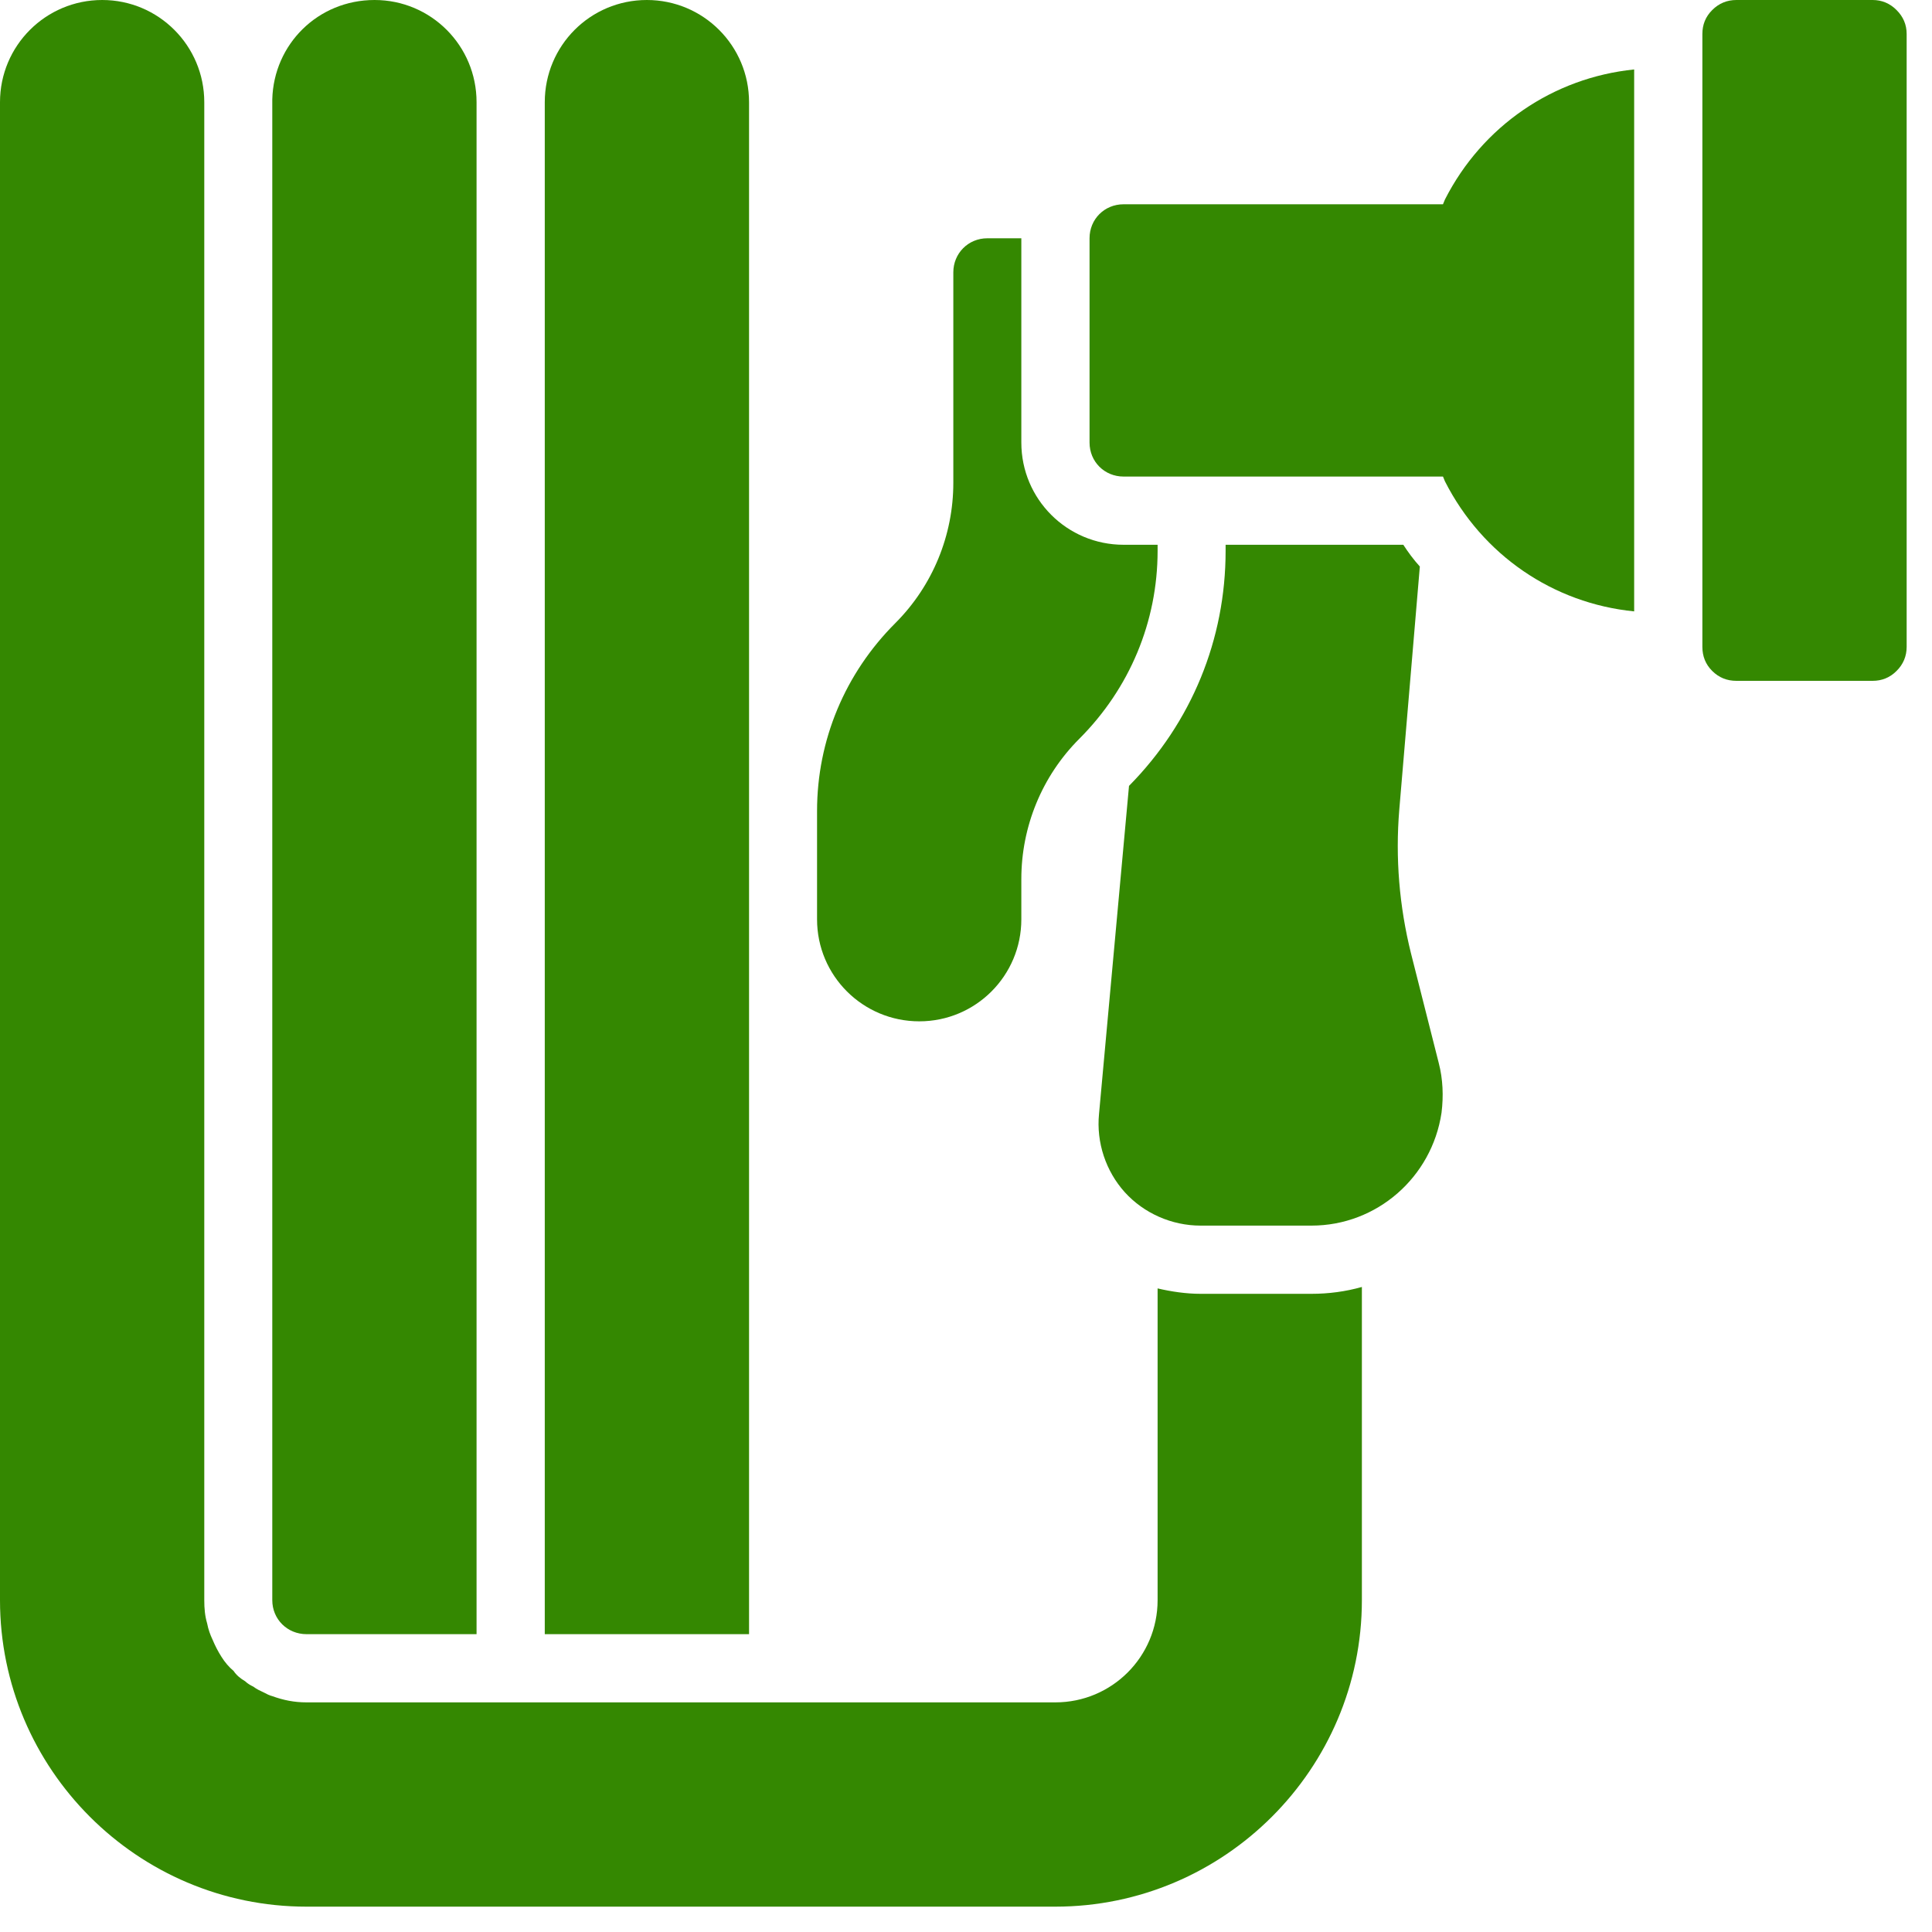 <?xml version="1.0" encoding="UTF-8"?> <svg xmlns="http://www.w3.org/2000/svg" xmlns:xlink="http://www.w3.org/1999/xlink" width="50" zoomAndPan="magnify" viewBox="0 0 37.5 37.5" height="50" preserveAspectRatio="xMidYMid meet" version="1.0"><defs><clipPath id="2903b67c59"><path d="M 33 0 L 37.008 0 L 37.008 14 L 33 14 Z M 33 0 " clip-rule="nonzero"></path></clipPath><clipPath id="48ec751e92"><path d="M 0 0 L 27 0 L 27 37.008 L 0 37.008 Z M 0 0 " clip-rule="nonzero"></path></clipPath></defs><g clip-path="url(#2903b67c59)"><path fill="#348801" d="M 33.703 0 L 36.348 0 C 36.527 0 36.684 0.066 36.812 0.195 C 36.941 0.324 37.008 0.477 37.008 0.66 L 37.008 12.555 C 37.008 12.738 36.941 12.895 36.812 13.023 C 36.684 13.152 36.527 13.215 36.348 13.215 L 33.703 13.215 C 33.52 13.215 33.363 13.152 33.234 13.023 C 33.105 12.895 33.043 12.738 33.043 12.555 L 33.043 0.66 C 33.043 0.477 33.105 0.324 33.234 0.195 C 33.363 0.066 33.52 0 33.703 0 Z M 33.703 0 " fill-opacity="1" fill-rule="nonzero"></path></g><path fill="#348801" d="M 28.047 3.871 L 28.008 3.965 L 21.809 3.965 C 21.438 3.965 21.148 4.254 21.148 4.625 L 21.148 8.59 C 21.148 8.961 21.438 9.25 21.809 9.25 L 28.008 9.25 L 28.047 9.344 C 28.773 10.773 30.148 11.711 31.719 11.867 L 31.719 1.348 C 30.148 1.508 28.773 2.445 28.047 3.871 Z M 28.047 3.871 " fill-opacity="1" fill-rule="nonzero"></path><path fill="#348801" d="M 17.844 19.824 C 18.938 19.824 19.824 18.938 19.824 17.844 L 19.824 17.062 C 19.824 16.047 20.223 15.066 20.949 14.34 C 21.926 13.363 22.469 12.066 22.469 10.691 L 22.469 10.574 L 21.809 10.574 C 20.711 10.574 19.824 9.688 19.824 8.59 L 19.824 4.625 L 19.164 4.625 C 18.793 4.625 18.504 4.918 18.504 5.285 L 18.504 9.371 C 18.504 10.387 18.105 11.367 17.379 12.094 C 16.402 13.07 15.859 14.367 15.859 15.742 L 15.859 17.844 C 15.859 18.938 16.746 19.824 17.844 19.824 Z M 17.844 19.824 " fill-opacity="1" fill-rule="nonzero"></path><path fill="#348801" d="M 27.387 18.504 C 27.16 17.59 27.082 16.652 27.16 15.715 L 27.559 10.996 C 27.438 10.863 27.332 10.719 27.238 10.574 L 23.789 10.574 L 23.789 10.691 C 23.789 12.41 23.129 14.023 21.914 15.254 L 21.332 21.621 C 21.277 22.176 21.465 22.734 21.832 23.141 C 22.203 23.551 22.746 23.789 23.301 23.789 L 25.457 23.789 C 26.723 23.789 27.793 22.852 27.98 21.598 C 28.02 21.277 28.008 20.949 27.926 20.633 Z M 27.387 18.504 " fill-opacity="1" fill-rule="nonzero"></path><g clip-path="url(#48ec751e92)"><path fill="#348801" d="M 23.301 25.113 C 23.023 25.113 22.734 25.07 22.469 25.008 L 22.469 31.059 C 22.469 32.156 21.582 33.043 20.484 33.043 L 5.949 33.043 C 5.711 33.043 5.5 33 5.285 32.922 C 5.234 32.91 5.18 32.883 5.129 32.855 C 5.047 32.816 4.984 32.789 4.918 32.738 C 4.863 32.711 4.812 32.684 4.758 32.633 C 4.664 32.578 4.586 32.512 4.535 32.434 C 4.441 32.355 4.363 32.262 4.297 32.156 C 4.23 32.051 4.176 31.945 4.125 31.824 C 4.082 31.734 4.043 31.629 4.02 31.508 C 3.977 31.363 3.965 31.219 3.965 31.059 L 3.965 1.984 C 3.965 0.887 3.078 0 1.984 0 C 0.887 0 0 0.887 0 1.984 L 0 31.059 C 0 34.336 2.668 37.008 5.949 37.008 L 20.484 37.008 C 23.762 37.008 26.434 34.336 26.434 31.059 L 26.434 24.98 C 26.117 25.07 25.785 25.113 25.457 25.113 Z M 23.301 25.113 " fill-opacity="1" fill-rule="nonzero"></path></g><path fill="#348801" d="M 5.949 31.719 L 9.25 31.719 L 9.25 1.984 C 9.25 0.887 8.367 0 7.27 0 C 6.172 0 5.312 0.859 5.285 1.93 L 5.285 31.059 C 5.285 31.43 5.578 31.719 5.949 31.719 Z M 5.949 31.719 " fill-opacity="1" fill-rule="nonzero"></path><path fill="#348801" d="M 14.539 1.984 C 14.539 0.887 13.652 0 12.555 0 C 11.457 0 10.574 0.887 10.574 1.984 L 10.574 31.719 L 14.539 31.719 Z M 14.539 1.984 " fill-opacity="1" fill-rule="nonzero"></path></svg> 
